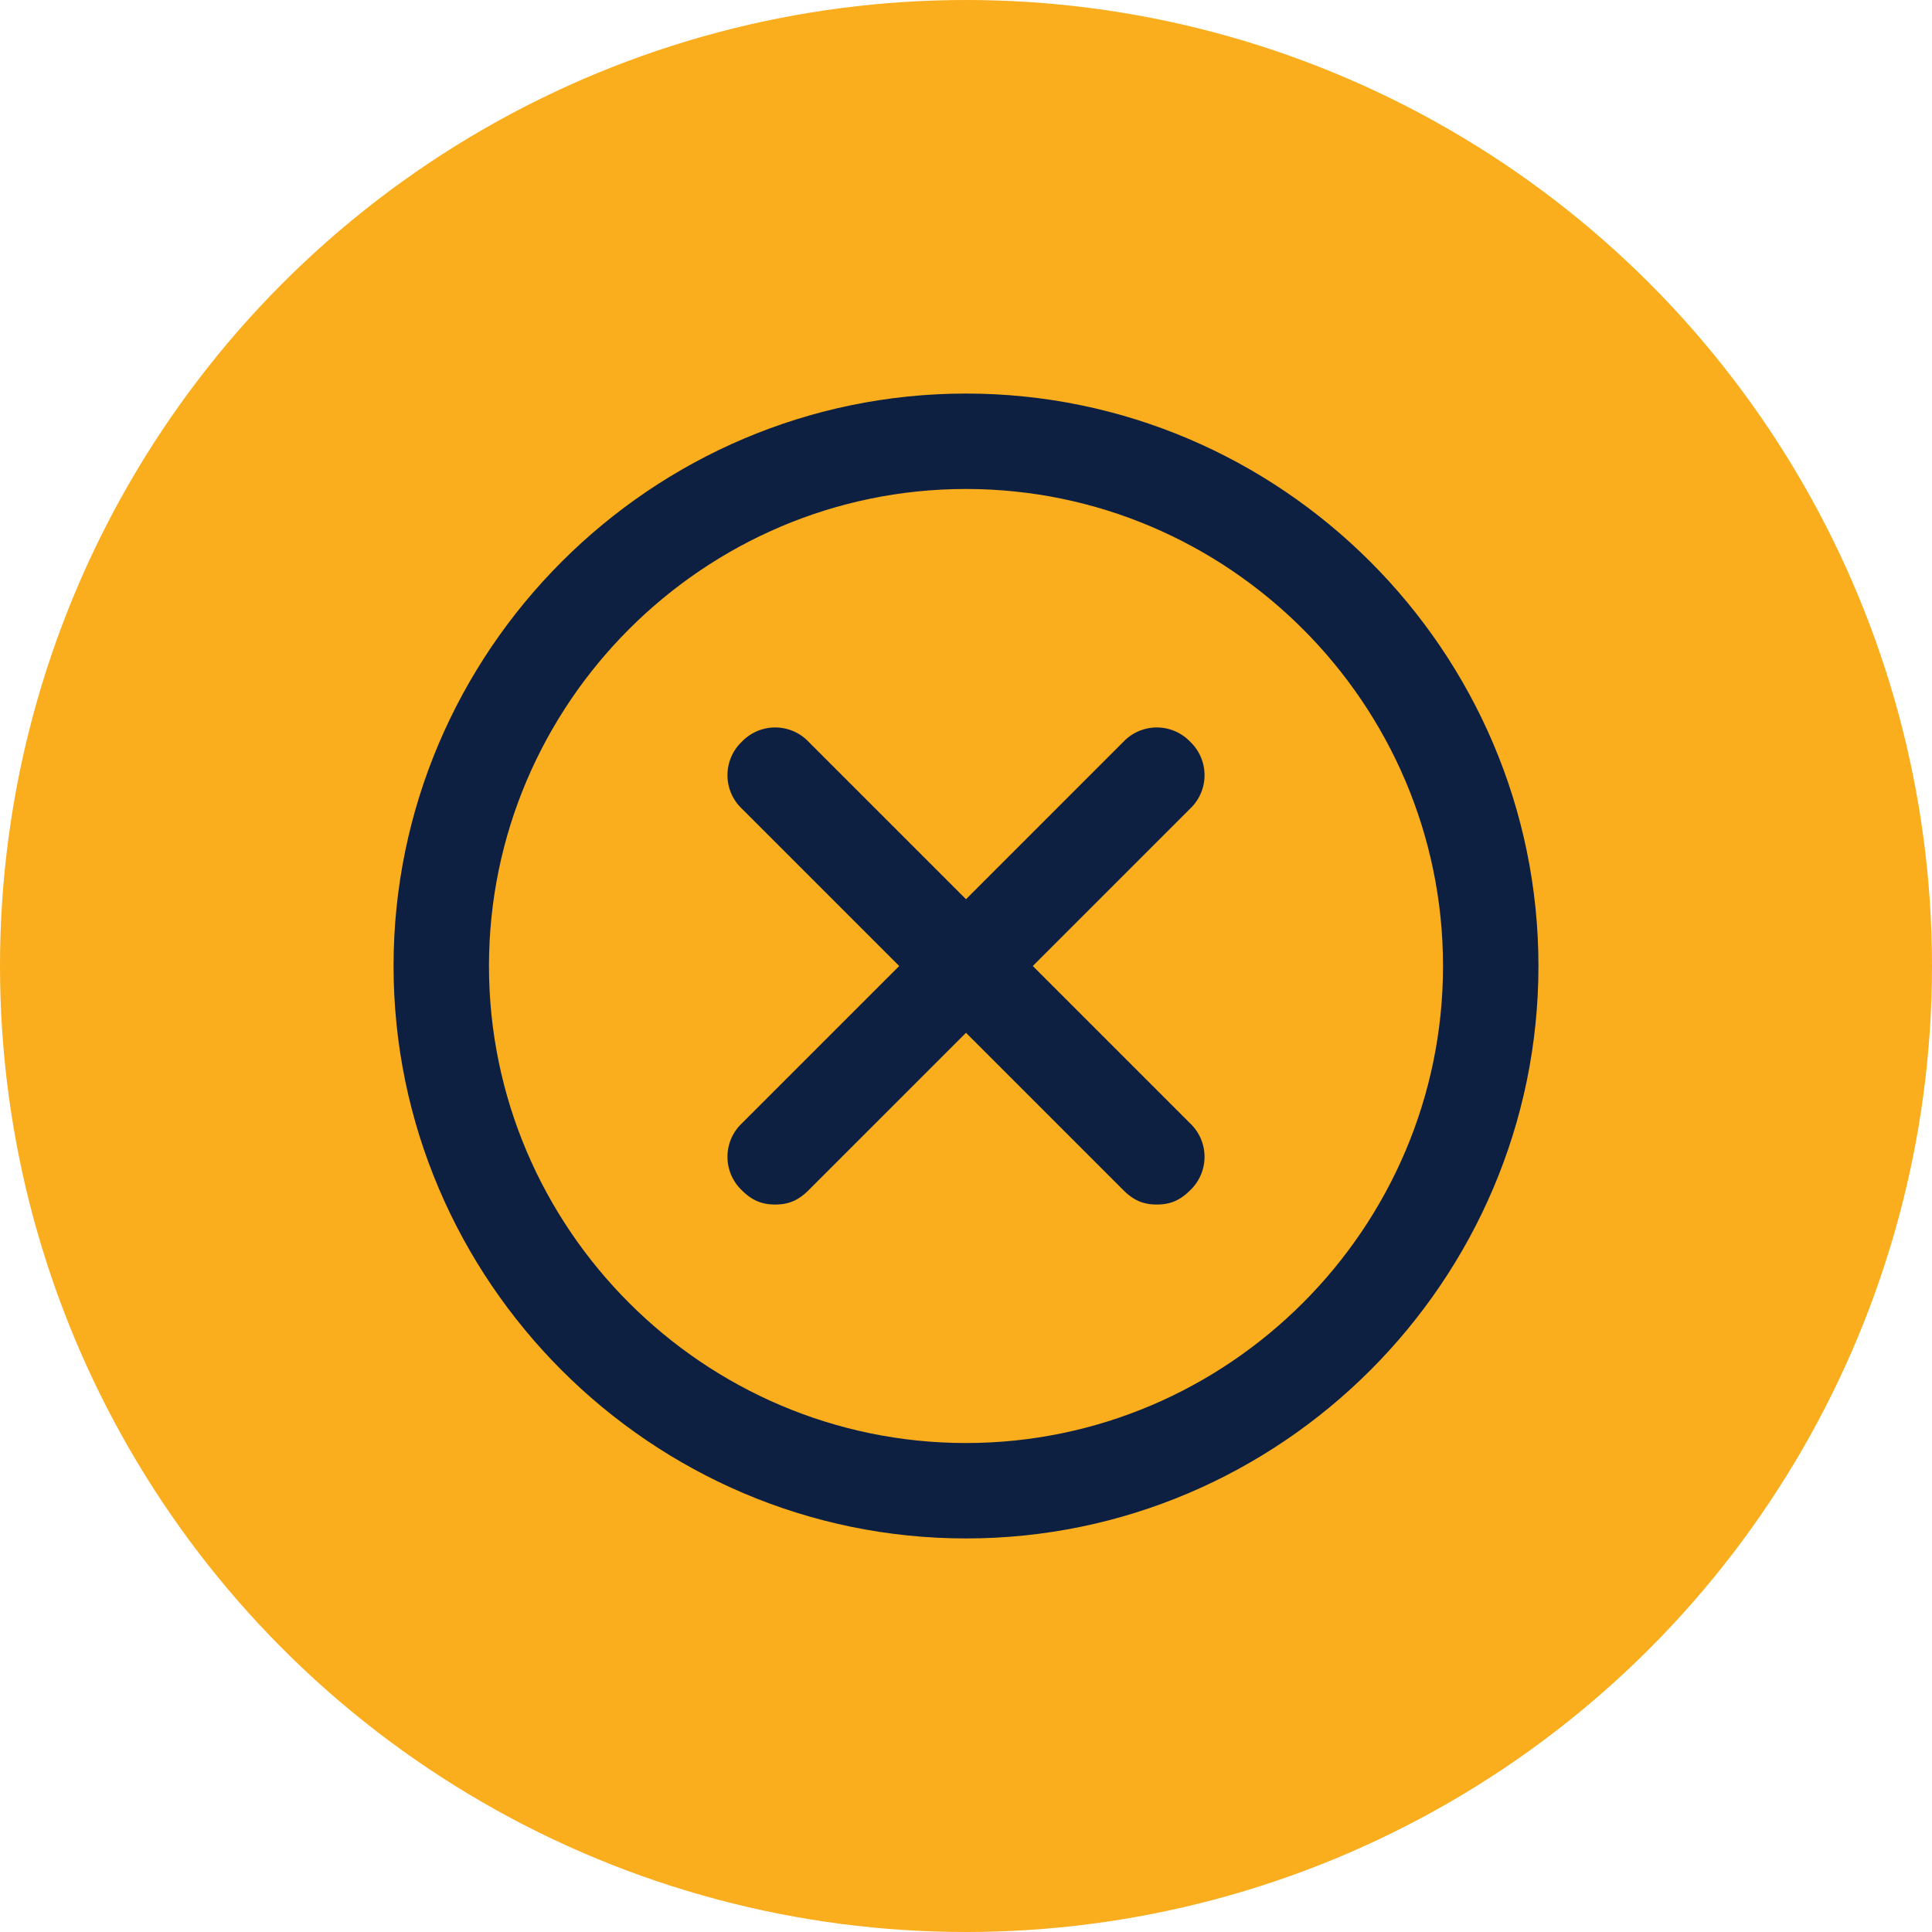 <svg xmlns="http://www.w3.org/2000/svg" width="54" height="54" fill="none"><circle cx="27" cy="27" r="27" fill="#FAAD1D"/><g fill="#0D2042" clip-path="url(#a)"><path d="M27 43c-8.8 0-16-7.2-16-16s7.2-16 16-16 16 7.2 16 16-7.2 16-16 16Zm0-29.333c-7.333 0-13.333 6-13.333 13.333s6 13.333 13.333 13.333 13.333-6 13.333-13.333-6-13.333-13.333-13.333Z"/><path d="M21.667 33.667c-.4 0-.667-.134-.934-.4a1.289 1.289 0 0 1 0-1.867L31.4 20.733a1.289 1.289 0 0 1 1.867 0 1.289 1.289 0 0 1 0 1.867L22.6 33.267c-.267.266-.533.4-.933.4Z"/><path d="M32.333 33.667c-.4 0-.666-.134-.933-.4L20.733 22.6a1.289 1.289 0 0 1 0-1.867 1.289 1.289 0 0 1 1.867 0L33.267 31.4a1.289 1.289 0 0 1 0 1.867c-.267.266-.534.4-.934.4Z"/></g><defs><clipPath id="a"><path fill="#fff" d="M11 11h32v32H11z"/></clipPath></defs></svg>
